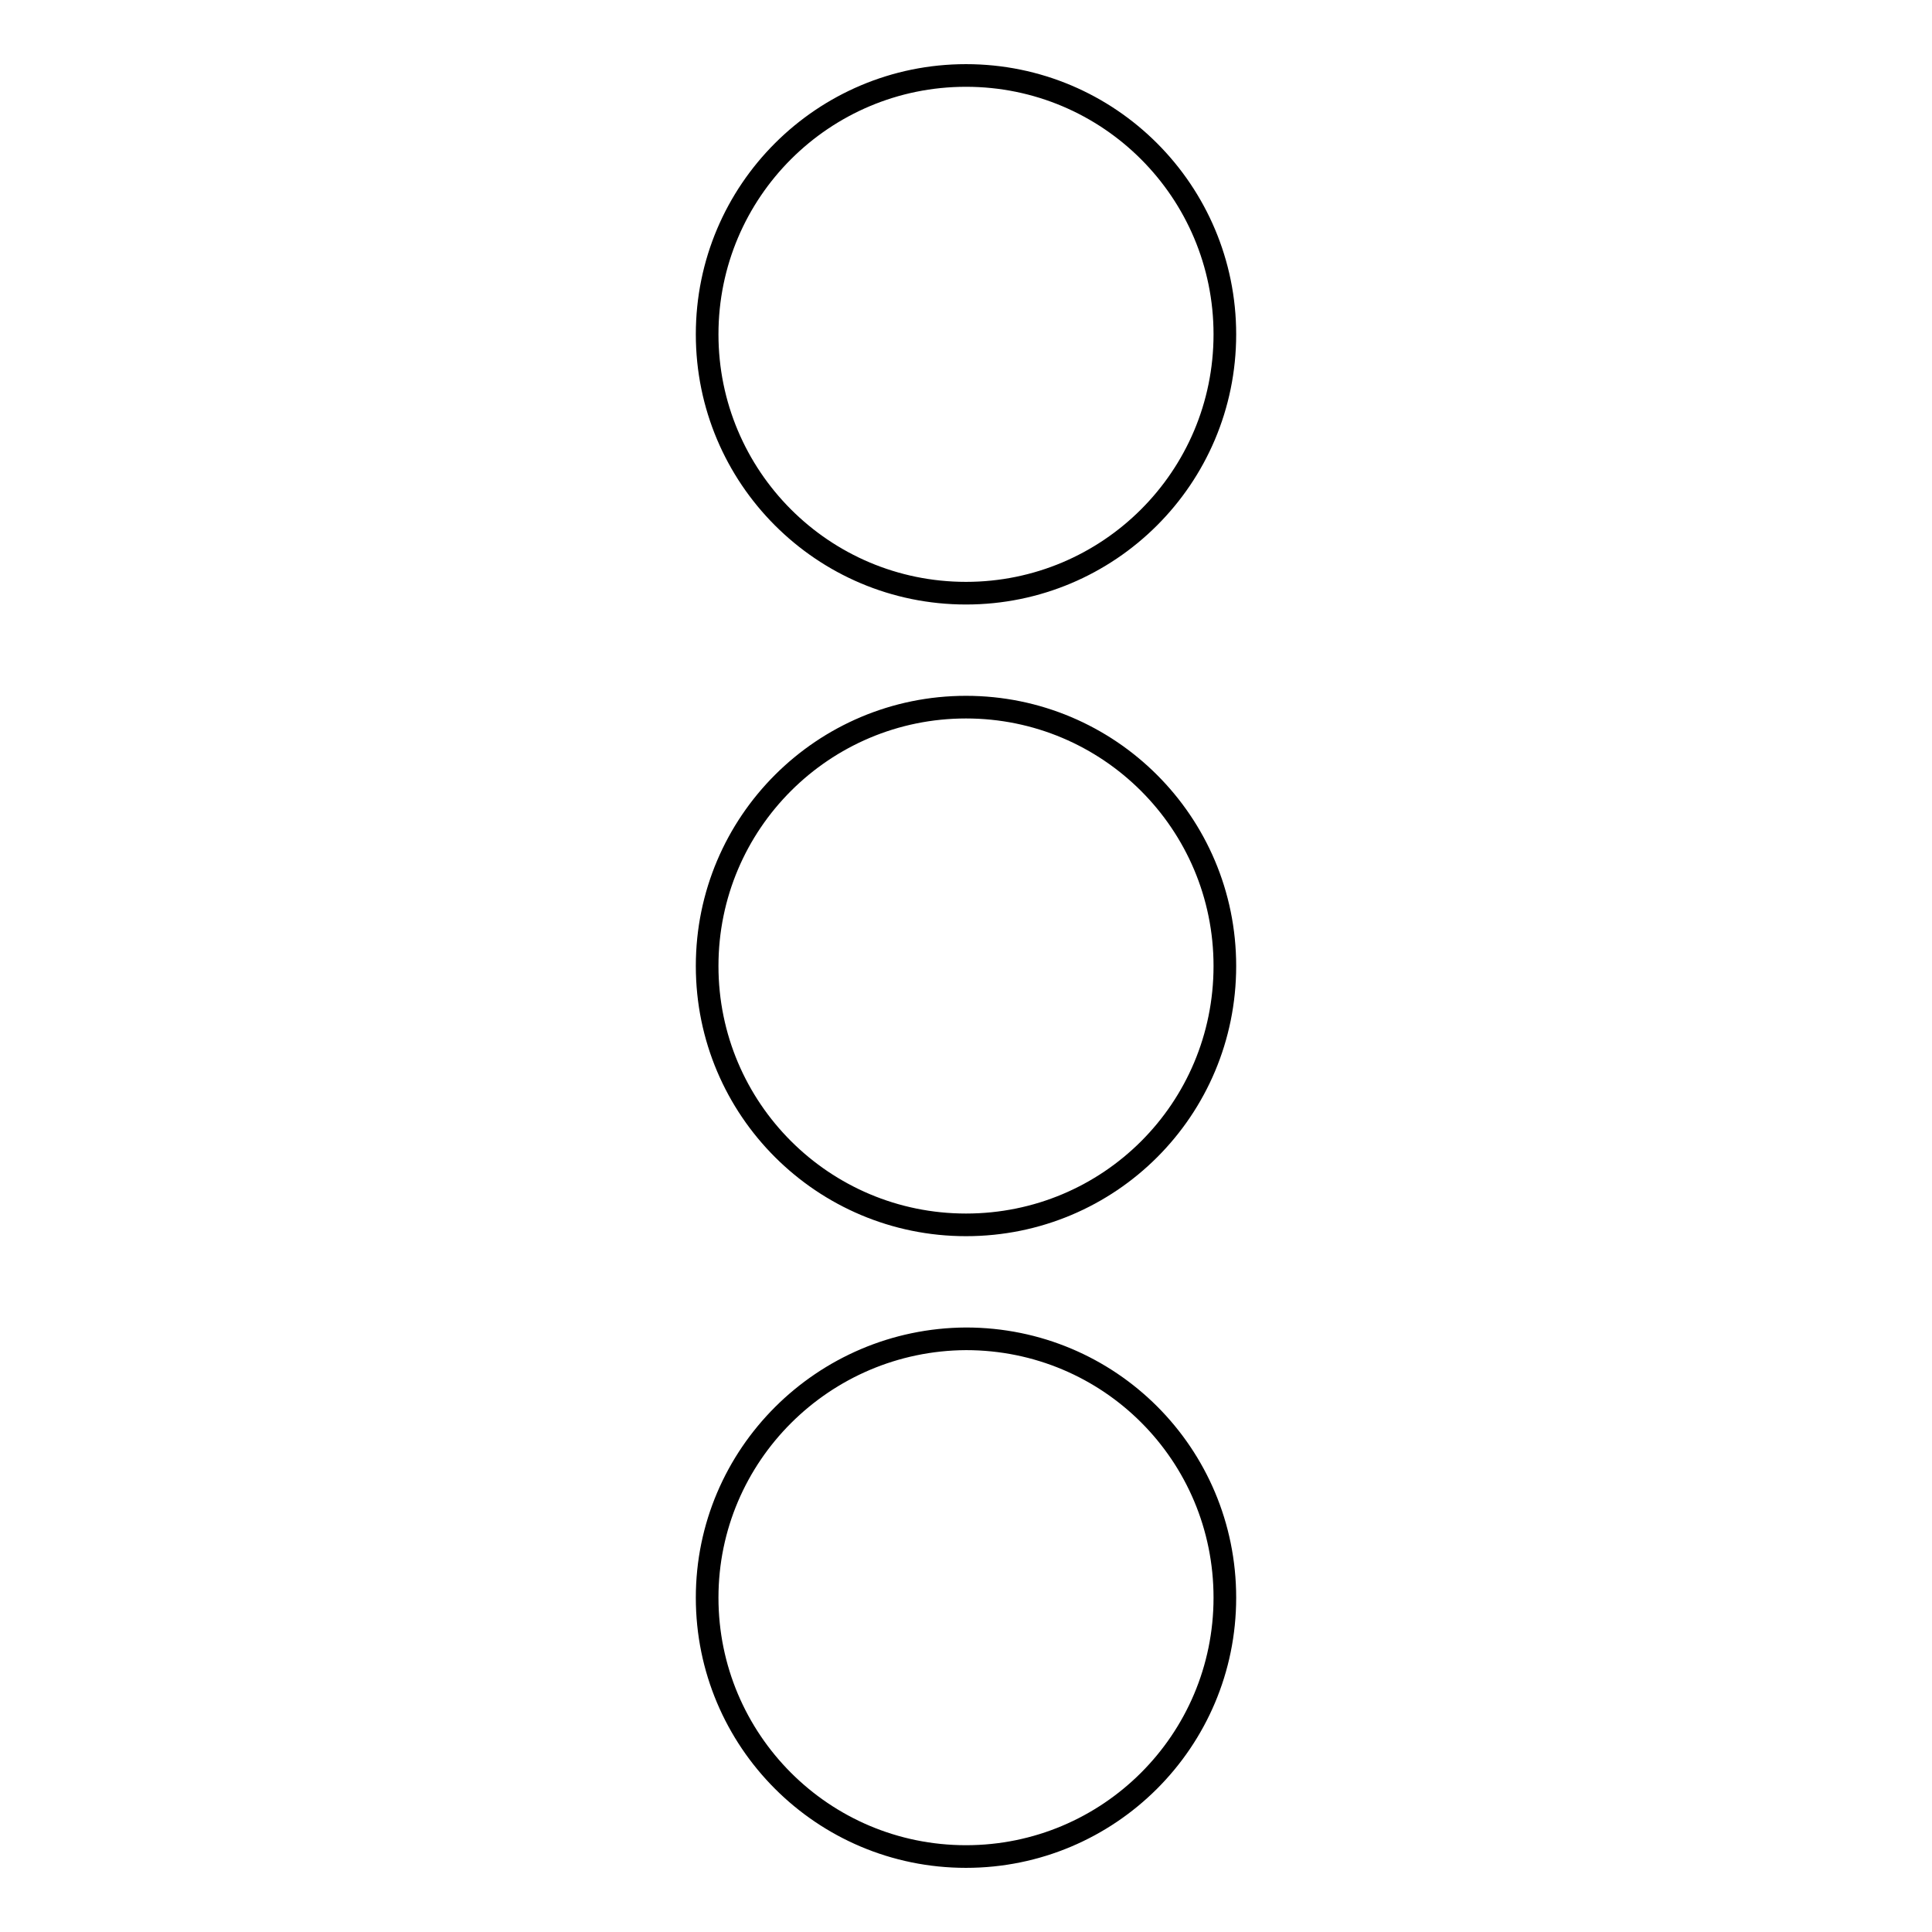 <?xml version="1.0" encoding="utf-8"?>
<!-- Svg Vector Icons : http://www.onlinewebfonts.com/icon -->
<!DOCTYPE svg PUBLIC "-//W3C//DTD SVG 1.1//EN" "http://www.w3.org/Graphics/SVG/1.1/DTD/svg11.dtd">
<svg version="1.1" xmlns="http://www.w3.org/2000/svg" xmlns:xlink="http://www.w3.org/1999/xlink" x="0px" y="0px" viewBox="0 0 256 256" enable-background="new 0 0 256 256" xml:space="preserve">
<g> <path stroke-width="3" fill-opacity="0" stroke="#000000"  d="M128,93.7c18.9,0,34.3,15.3,34.3,34.3s-15.3,34.3-34.3,34.3c-18.9,0-34.3-15.3-34.3-34.3 S109.1,93.7,128,93.7z M93.7,44.3c0,18.9,15.3,34.3,34.3,34.3c18.9,0,34.3-15.3,34.3-34.3c0-18.9-15.3-34.3-34.3-34.3 C109.1,10,93.7,25.3,93.7,44.3z M93.7,211.7c0,18.9,15.3,34.3,34.3,34.3c18.9,0,34.3-15.3,34.3-34.3s-15.3-34.3-34.3-34.3 C109.1,177.5,93.7,192.8,93.7,211.7z"/></g>
</svg>